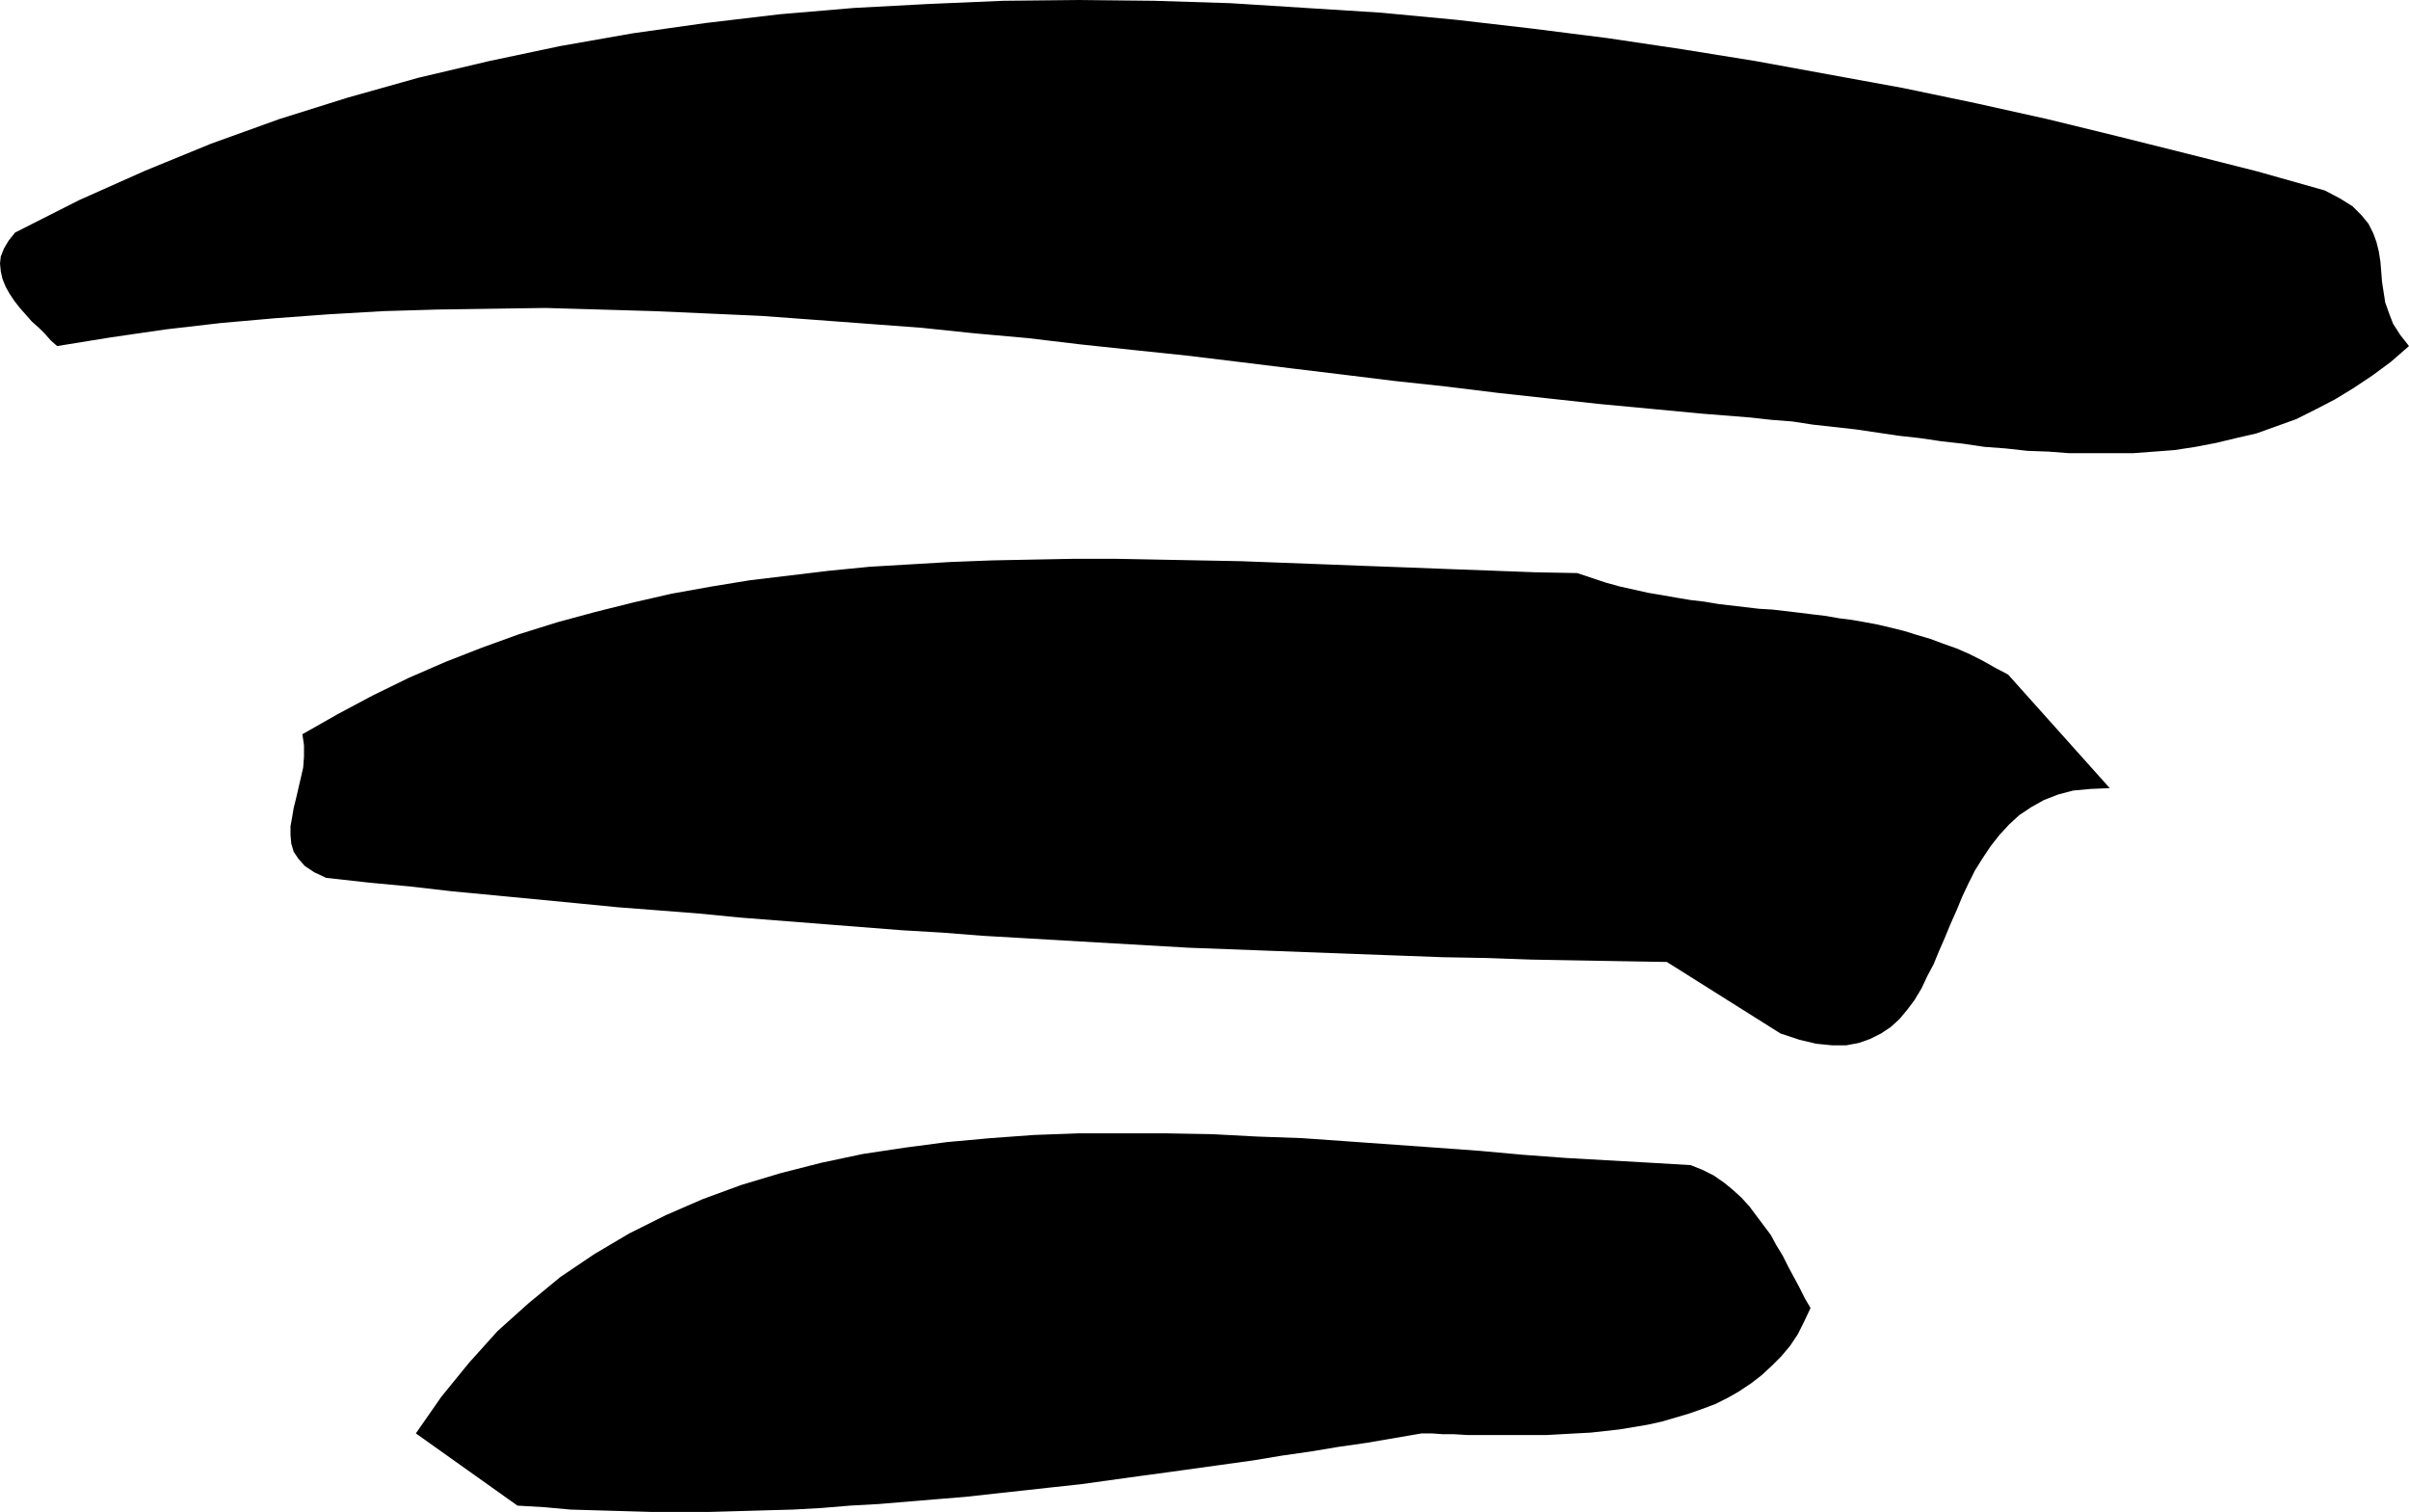 <?xml version="1.0" encoding="UTF-8" standalone="no"?>
<svg
   version="1.0"
   width="129.766mm"
   height="81.441mm"
   id="svg3"
   sodipodi:docname="Stroke 147.wmf"
   xmlns:inkscape="http://www.inkscape.org/namespaces/inkscape"
   xmlns:sodipodi="http://sodipodi.sourceforge.net/DTD/sodipodi-0.dtd"
   xmlns="http://www.w3.org/2000/svg"
   xmlns:svg="http://www.w3.org/2000/svg">
  <sodipodi:namedview
     id="namedview3"
     pagecolor="#ffffff"
     bordercolor="#000000"
     borderopacity="0.25"
     inkscape:showpageshadow="2"
     inkscape:pageopacity="0.0"
     inkscape:pagecheckerboard="0"
     inkscape:deskcolor="#d1d1d1"
     inkscape:document-units="mm" />
  <defs
     id="defs1">
    <pattern
       id="WMFhbasepattern"
       patternUnits="userSpaceOnUse"
       width="6"
       height="6"
       x="0"
       y="0" />
  </defs>
  <path
     style="fill:#000000;fill-opacity:1;fill-rule:evenodd;stroke:none"
     d="m 473.326,38.779 3.07,1.616 2.586,1.616 1.778,1.777 1.454,1.777 0.97,1.939 0.646,1.777 0.485,1.939 0.323,2.101 0.162,1.939 0.162,2.101 0.323,2.101 0.323,2.101 0.808,2.262 0.808,2.101 1.454,2.262 1.778,2.262 -3.717,3.232 -3.717,2.747 -3.878,2.585 -3.717,2.262 -4.04,2.101 -3.878,1.939 -4.04,1.454 -4.04,1.454 -4.202,0.969 -4.04,0.969 -4.202,0.808 -4.202,0.646 -4.202,0.323 -4.363,0.323 h -4.202 -4.363 -4.363 l -4.202,-0.323 -4.363,-0.162 -4.363,-0.485 -4.363,-0.323 -4.363,-0.646 -4.363,-0.485 -4.363,-0.646 -4.363,-0.485 -4.363,-0.646 -4.363,-0.646 -4.363,-0.485 -4.363,-0.485 -4.202,-0.646 -4.202,-0.323 L 356.328,84.991 346.147,84.183 335.966,83.213 325.624,82.244 315.281,81.113 304.939,79.982 294.435,78.689 283.931,77.558 273.427,76.265 262.761,74.973 252.257,73.68 241.592,72.387 230.765,71.256 220.099,70.125 209.272,68.833 198.445,67.863 187.617,66.732 176.79,65.924 165.963,65.116 154.974,64.309 144.147,63.824 133.158,63.339 122.169,63.016 111.019,62.693 100.03,62.854 89.041,63.016 78.053,63.339 66.902,63.985 55.914,64.793 44.925,65.763 33.774,67.055 22.624,68.671 11.635,70.449 10.342,69.317 9.211,68.025 7.918,66.732 6.464,65.44 5.333,64.147 4.04,62.693 2.909,61.239 1.939,59.784 1.131,58.33 0.485,56.714 0.162,55.26 0,53.644 0.162,52.19 0.808,50.574 1.778,48.958 3.07,47.343 16.16,40.718 29.573,34.74 42.986,29.246 56.883,24.237 70.781,19.874 85.163,15.835 99.545,12.442 114.089,9.372 128.795,6.786 143.662,4.686 158.691,2.908 173.881,1.616 189.072,0.808 204.262,0.162 219.614,0 l 15.352,0.162 15.514,0.485 15.352,0.969 15.352,0.969 15.352,1.454 15.352,1.777 15.352,1.939 15.19,2.262 15.029,2.424 15.029,2.747 15.029,2.747 14.706,3.07 14.544,3.232 14.544,3.555 14.221,3.555 14.059,3.555 z"
     id="path1" />
  <path
     style="fill:#000000;fill-opacity:1;fill-rule:evenodd;stroke:none"
     d="m 408.848,137.342 20.685,23.106 -3.878,0.162 -3.555,0.323 -3.07,0.808 -2.909,1.131 -2.586,1.454 -2.424,1.616 -2.101,1.939 -1.939,2.101 -1.778,2.262 -1.616,2.424 -1.616,2.585 -1.293,2.585 -1.293,2.747 -1.131,2.747 -1.293,2.908 -1.131,2.747 -1.131,2.585 -1.131,2.747 -1.293,2.424 -1.131,2.424 -1.454,2.424 -1.454,1.939 -1.616,1.939 -1.778,1.616 -1.939,1.293 -2.262,1.131 -2.262,0.808 -2.586,0.485 h -2.909 l -3.232,-0.323 -3.394,-0.808 -3.878,-1.293 -23.109,-14.542 -9.373,-0.162 -9.211,-0.162 -9.05,-0.162 -9.05,-0.323 -8.888,-0.162 -8.726,-0.323 -8.888,-0.323 -8.565,-0.323 -8.565,-0.323 -8.565,-0.323 -8.565,-0.323 -8.403,-0.485 -8.403,-0.485 -8.403,-0.485 -8.242,-0.485 -8.403,-0.485 -8.242,-0.646 -8.242,-0.485 -8.242,-0.646 -8.242,-0.646 -8.242,-0.646 -8.242,-0.646 -8.242,-0.808 -8.242,-0.646 -8.403,-0.646 -8.242,-0.808 -8.403,-0.808 -8.403,-0.808 -8.565,-0.808 -8.403,-0.969 -8.565,-0.808 -8.726,-0.969 -2.424,-1.131 -1.939,-1.293 -1.293,-1.454 -0.97,-1.454 -0.485,-1.616 -0.162,-1.777 v -1.777 l 0.323,-1.777 0.323,-1.939 0.485,-1.939 0.485,-2.101 0.485,-2.101 0.485,-2.101 0.162,-2.262 v -2.262 l -0.323,-2.262 7.11,-4.039 7.272,-3.878 7.272,-3.555 7.434,-3.232 7.434,-2.908 7.595,-2.747 7.757,-2.424 7.757,-2.101 7.757,-1.939 7.757,-1.777 8.08,-1.454 7.918,-1.293 8.08,-0.969 8.08,-0.969 8.242,-0.808 8.242,-0.485 8.242,-0.485 8.403,-0.323 8.242,-0.162 8.403,-0.162 h 8.565 l 8.403,0.162 8.403,0.162 8.565,0.162 8.565,0.323 8.565,0.323 8.403,0.323 8.726,0.323 8.403,0.323 8.726,0.323 8.565,0.323 8.565,0.162 2.909,0.969 2.909,0.969 2.909,0.808 2.909,0.646 2.909,0.646 2.909,0.485 2.747,0.485 2.909,0.485 2.747,0.323 2.909,0.485 2.747,0.323 2.747,0.323 2.747,0.323 2.747,0.162 2.747,0.323 2.747,0.323 2.586,0.323 2.747,0.323 2.747,0.485 2.586,0.323 2.747,0.485 2.586,0.485 2.747,0.646 2.586,0.646 2.586,0.808 2.747,0.808 2.586,0.969 2.747,0.969 2.586,1.131 2.586,1.293 2.586,1.454 z"
     id="path2" />
  <path
     style="fill:#000000;fill-opacity:1;fill-rule:evenodd;stroke:none"
     d="m 368.609,266.282 -1.293,2.747 -1.293,2.585 -1.616,2.424 -1.778,2.101 -1.939,1.939 -2.101,1.939 -2.101,1.616 -2.424,1.616 -2.262,1.293 -2.586,1.293 -2.586,0.969 -2.747,0.969 -2.747,0.808 -2.747,0.808 -2.909,0.646 -2.909,0.485 -2.909,0.485 -2.909,0.323 -2.909,0.323 -3.07,0.162 -2.909,0.162 -2.909,0.162 h -2.909 -2.747 -2.747 -2.747 -2.747 -2.424 l -2.586,-0.162 h -2.262 l -2.262,-0.162 h -2.101 l -5.656,0.969 -5.656,0.969 -5.656,0.808 -5.818,0.969 -5.656,0.808 -5.818,0.969 -5.818,0.808 -5.818,0.808 -5.818,0.808 -5.979,0.808 -5.818,0.808 -5.818,0.808 -5.979,0.646 -5.818,0.646 -5.979,0.646 -5.818,0.646 -5.979,0.485 -5.818,0.485 -5.818,0.485 -5.818,0.323 -5.818,0.485 -5.818,0.323 -5.818,0.162 -5.656,0.162 -5.818,0.162 h -5.656 -5.656 l -5.494,-0.162 -5.656,-0.162 -5.494,-0.162 -5.333,-0.485 -5.494,-0.323 -20.685,-14.704 5.171,-7.433 5.656,-6.948 5.818,-6.463 6.302,-5.655 6.464,-5.332 6.949,-4.686 7.11,-4.201 7.434,-3.716 7.434,-3.232 7.918,-2.908 8.08,-2.424 8.242,-2.101 8.403,-1.777 8.565,-1.293 8.565,-1.131 8.888,-0.808 8.888,-0.646 8.888,-0.323 h 9.05 9.211 l 9.05,0.162 9.211,0.485 9.05,0.323 9.211,0.646 9.05,0.646 9.05,0.646 8.888,0.646 8.888,0.808 8.726,0.646 8.565,0.485 8.565,0.485 8.242,0.485 2.424,0.969 2.262,1.131 2.101,1.454 1.778,1.454 1.778,1.616 1.616,1.777 1.454,1.939 1.454,1.939 1.454,1.939 1.131,2.101 1.293,2.101 1.131,2.262 1.131,2.101 1.131,2.101 1.131,2.262 z"
     id="path3" />
</svg>

